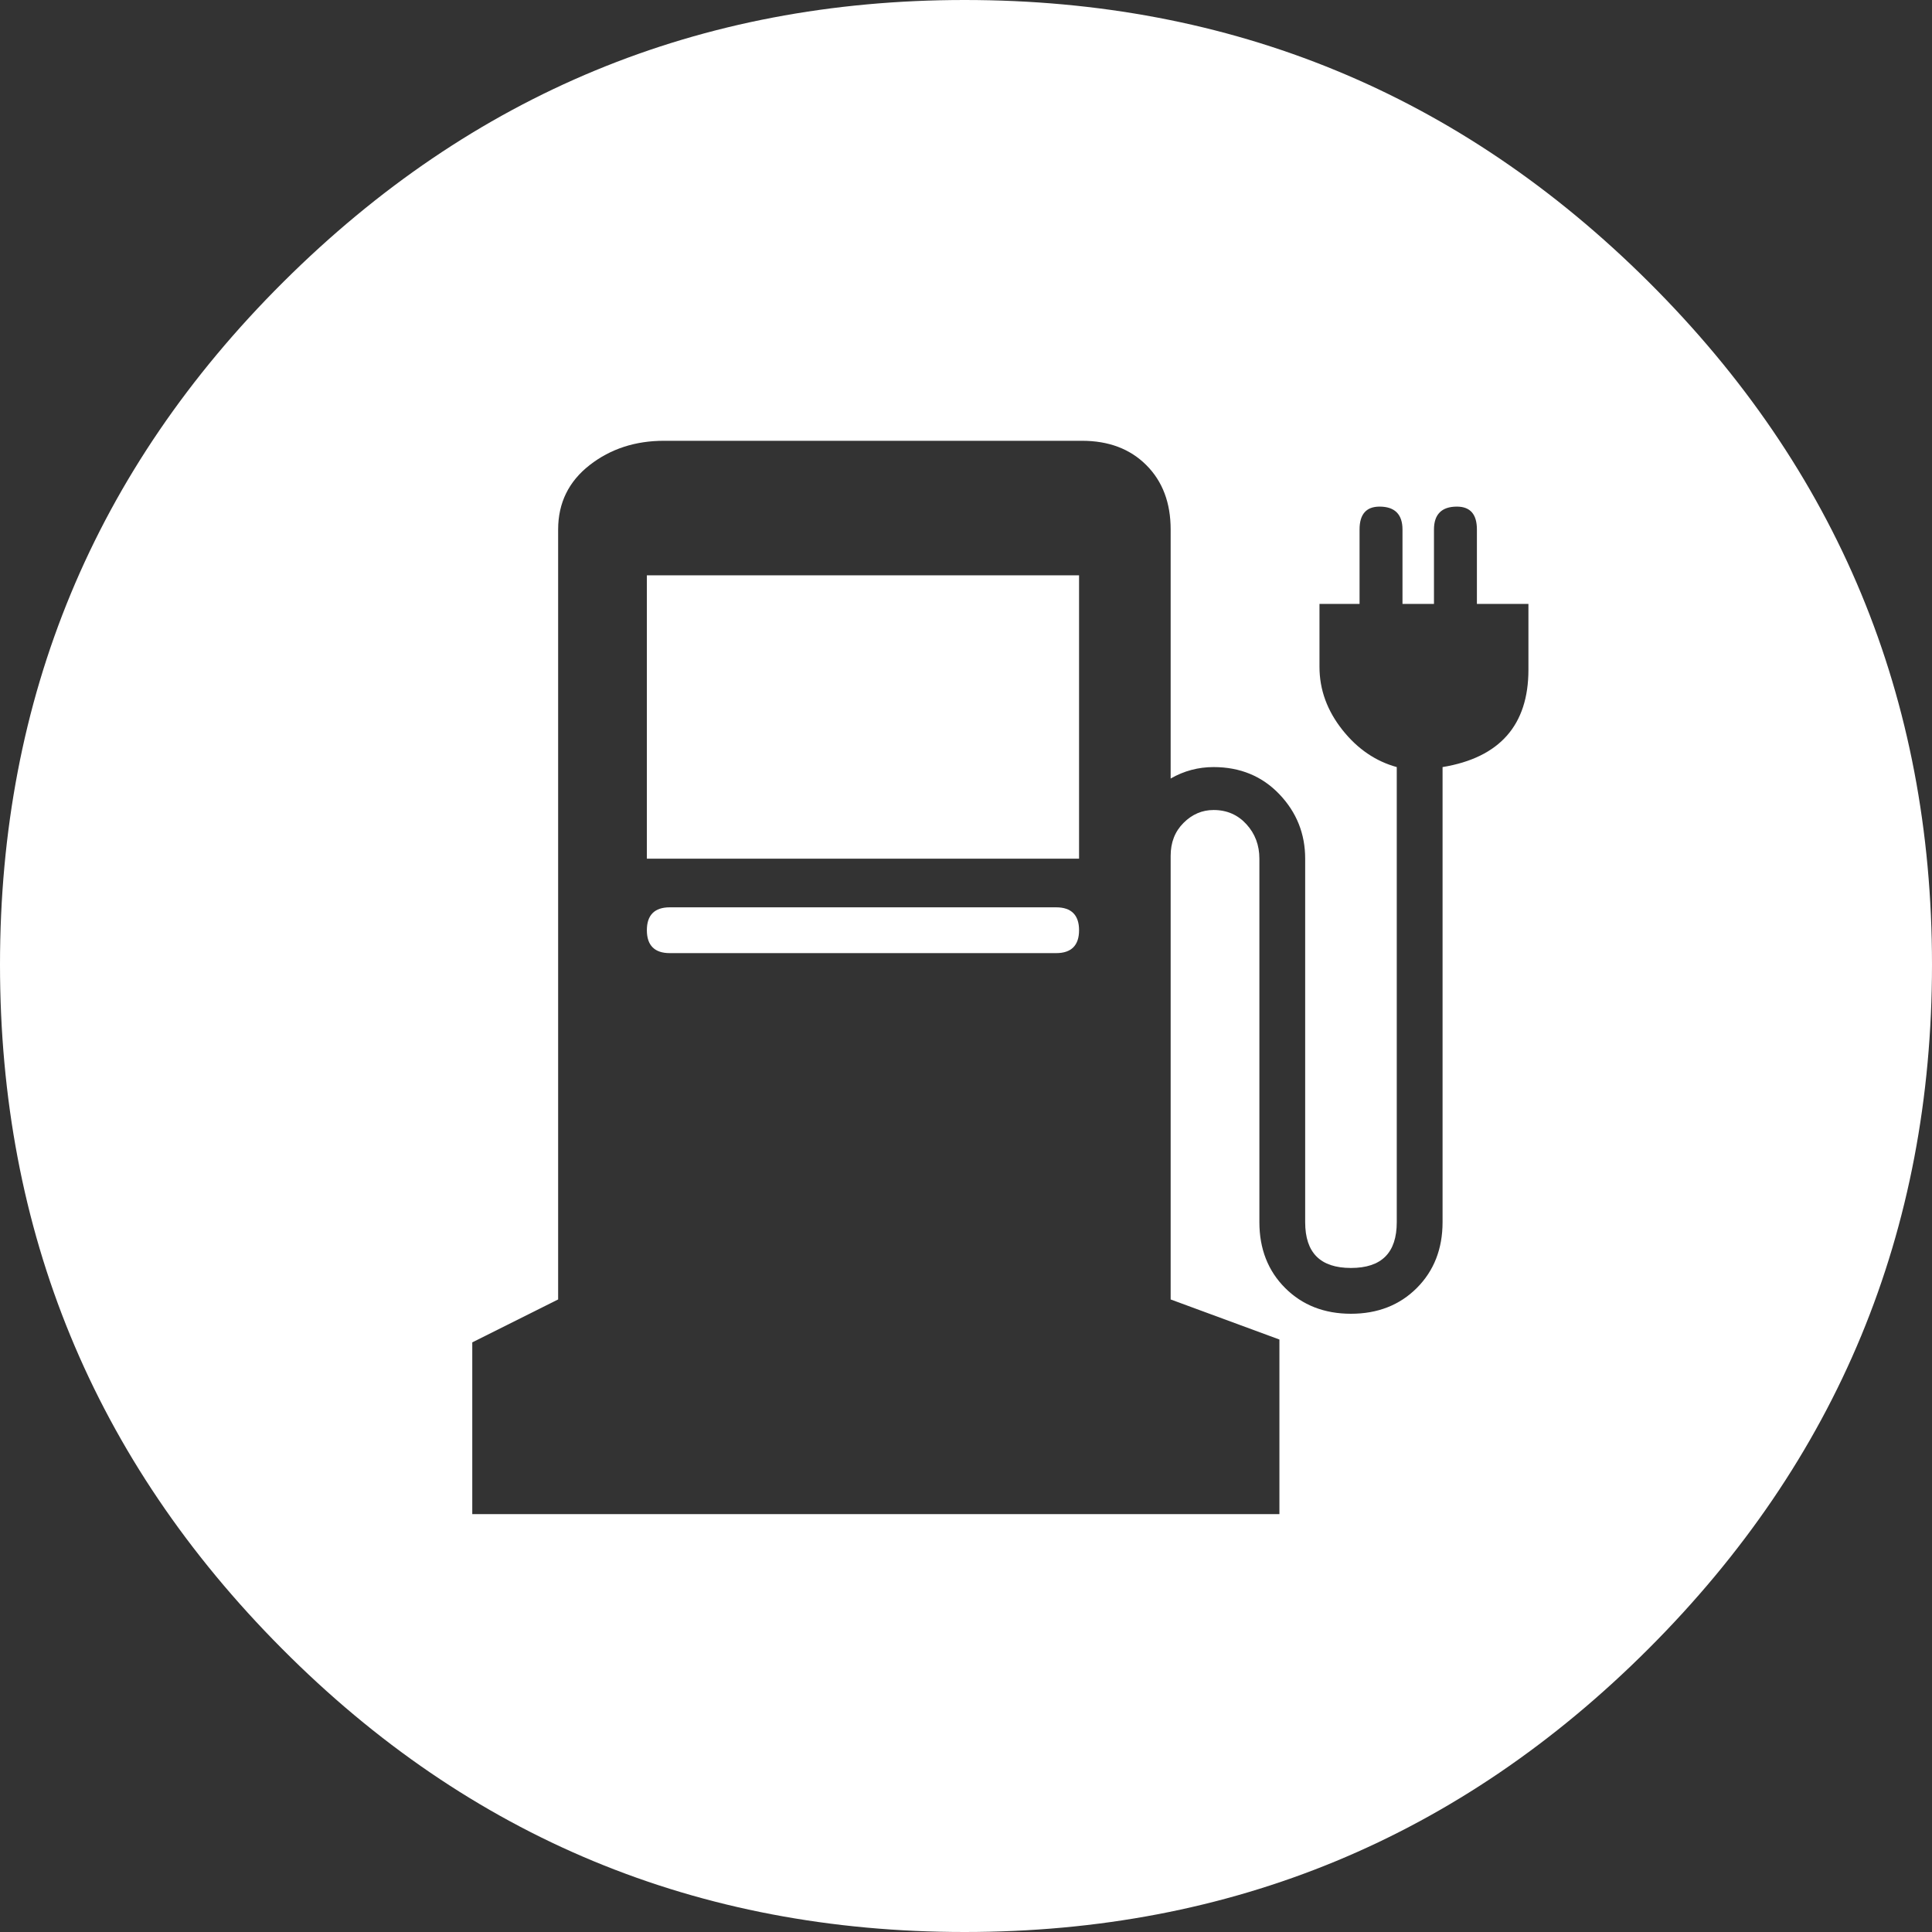 <?xml version="1.0" encoding="UTF-8"?>
<svg id="Ebene_2" data-name="Ebene 2" xmlns="http://www.w3.org/2000/svg" viewBox="0 0 67.5 67.5">
  <rect x="0" y="0" width="67.5" height="67.5" fill="#333333" stroke="none"/>
  <defs>
    <style>
      .cls-1 {
        fill: #fff;
        stroke-width: 0px;
      }
    </style>
  </defs>
  <g id="Ebene_1-2" data-name="Ebene 1">
    <path class="cls-1" d="M33.7,0c9.33,0,17.3,3.28,23.9,9.85,6.6,6.57,9.9,14.52,9.9,23.85s-3.3,17.3-9.9,23.9c-6.6,6.6-14.57,9.9-23.9,9.9s-17.29-3.3-23.85-9.9C3.28,51,0,43.03,0,33.7S3.3,16.42,9.9,9.85C16.5,3.28,24.43,0,33.7,0ZM53.4,21.1h-1.8v-2.6c0-.53-.23-.8-.7-.8-.53,0-.8.27-.8.8v2.6h-1.1v-2.6c0-.53-.27-.8-.8-.8-.47,0-.7.27-.7.8v2.6h-1.4v2.2c0,.8.27,1.53.8,2.2.53.67,1.17,1.1,1.9,1.3v15.9c0,1.07-.53,1.6-1.6,1.6s-1.6-.53-1.6-1.6v-12.7c0-.87-.3-1.62-.9-2.25-.6-.63-1.37-.95-2.3-.95-.53,0-1.03.13-1.5.4v-8.7c0-.93-.28-1.68-.85-2.25-.57-.57-1.32-.85-2.25-.85h-14.6c-1,0-1.87.28-2.6.85-.73.57-1.1,1.32-1.1,2.25v26.9l-3,1.5v6h28.2v-6.1l-3.8-1.4v-15.5c0-.47.15-.85.45-1.15s.65-.45,1.05-.45c.47,0,.85.17,1.15.5.3.33.45.73.45,1.2v12.7c0,.93.3,1.7.9,2.3.6.6,1.37.9,2.3.9s1.7-.3,2.3-.9c.6-.6.9-1.37.9-2.3v-15.9c2-.33,3-1.47,3-3.4v-2.3ZM37.7,30h-15.1v-9.9h15.1v9.9ZM36.9,33.3h-13.5c-.53,0-.8-.27-.8-.8s.27-.8.8-.8h13.5c.53,0,.8.27.8.8s-.27.8-.8.8Z"/>
  </g>
</svg>